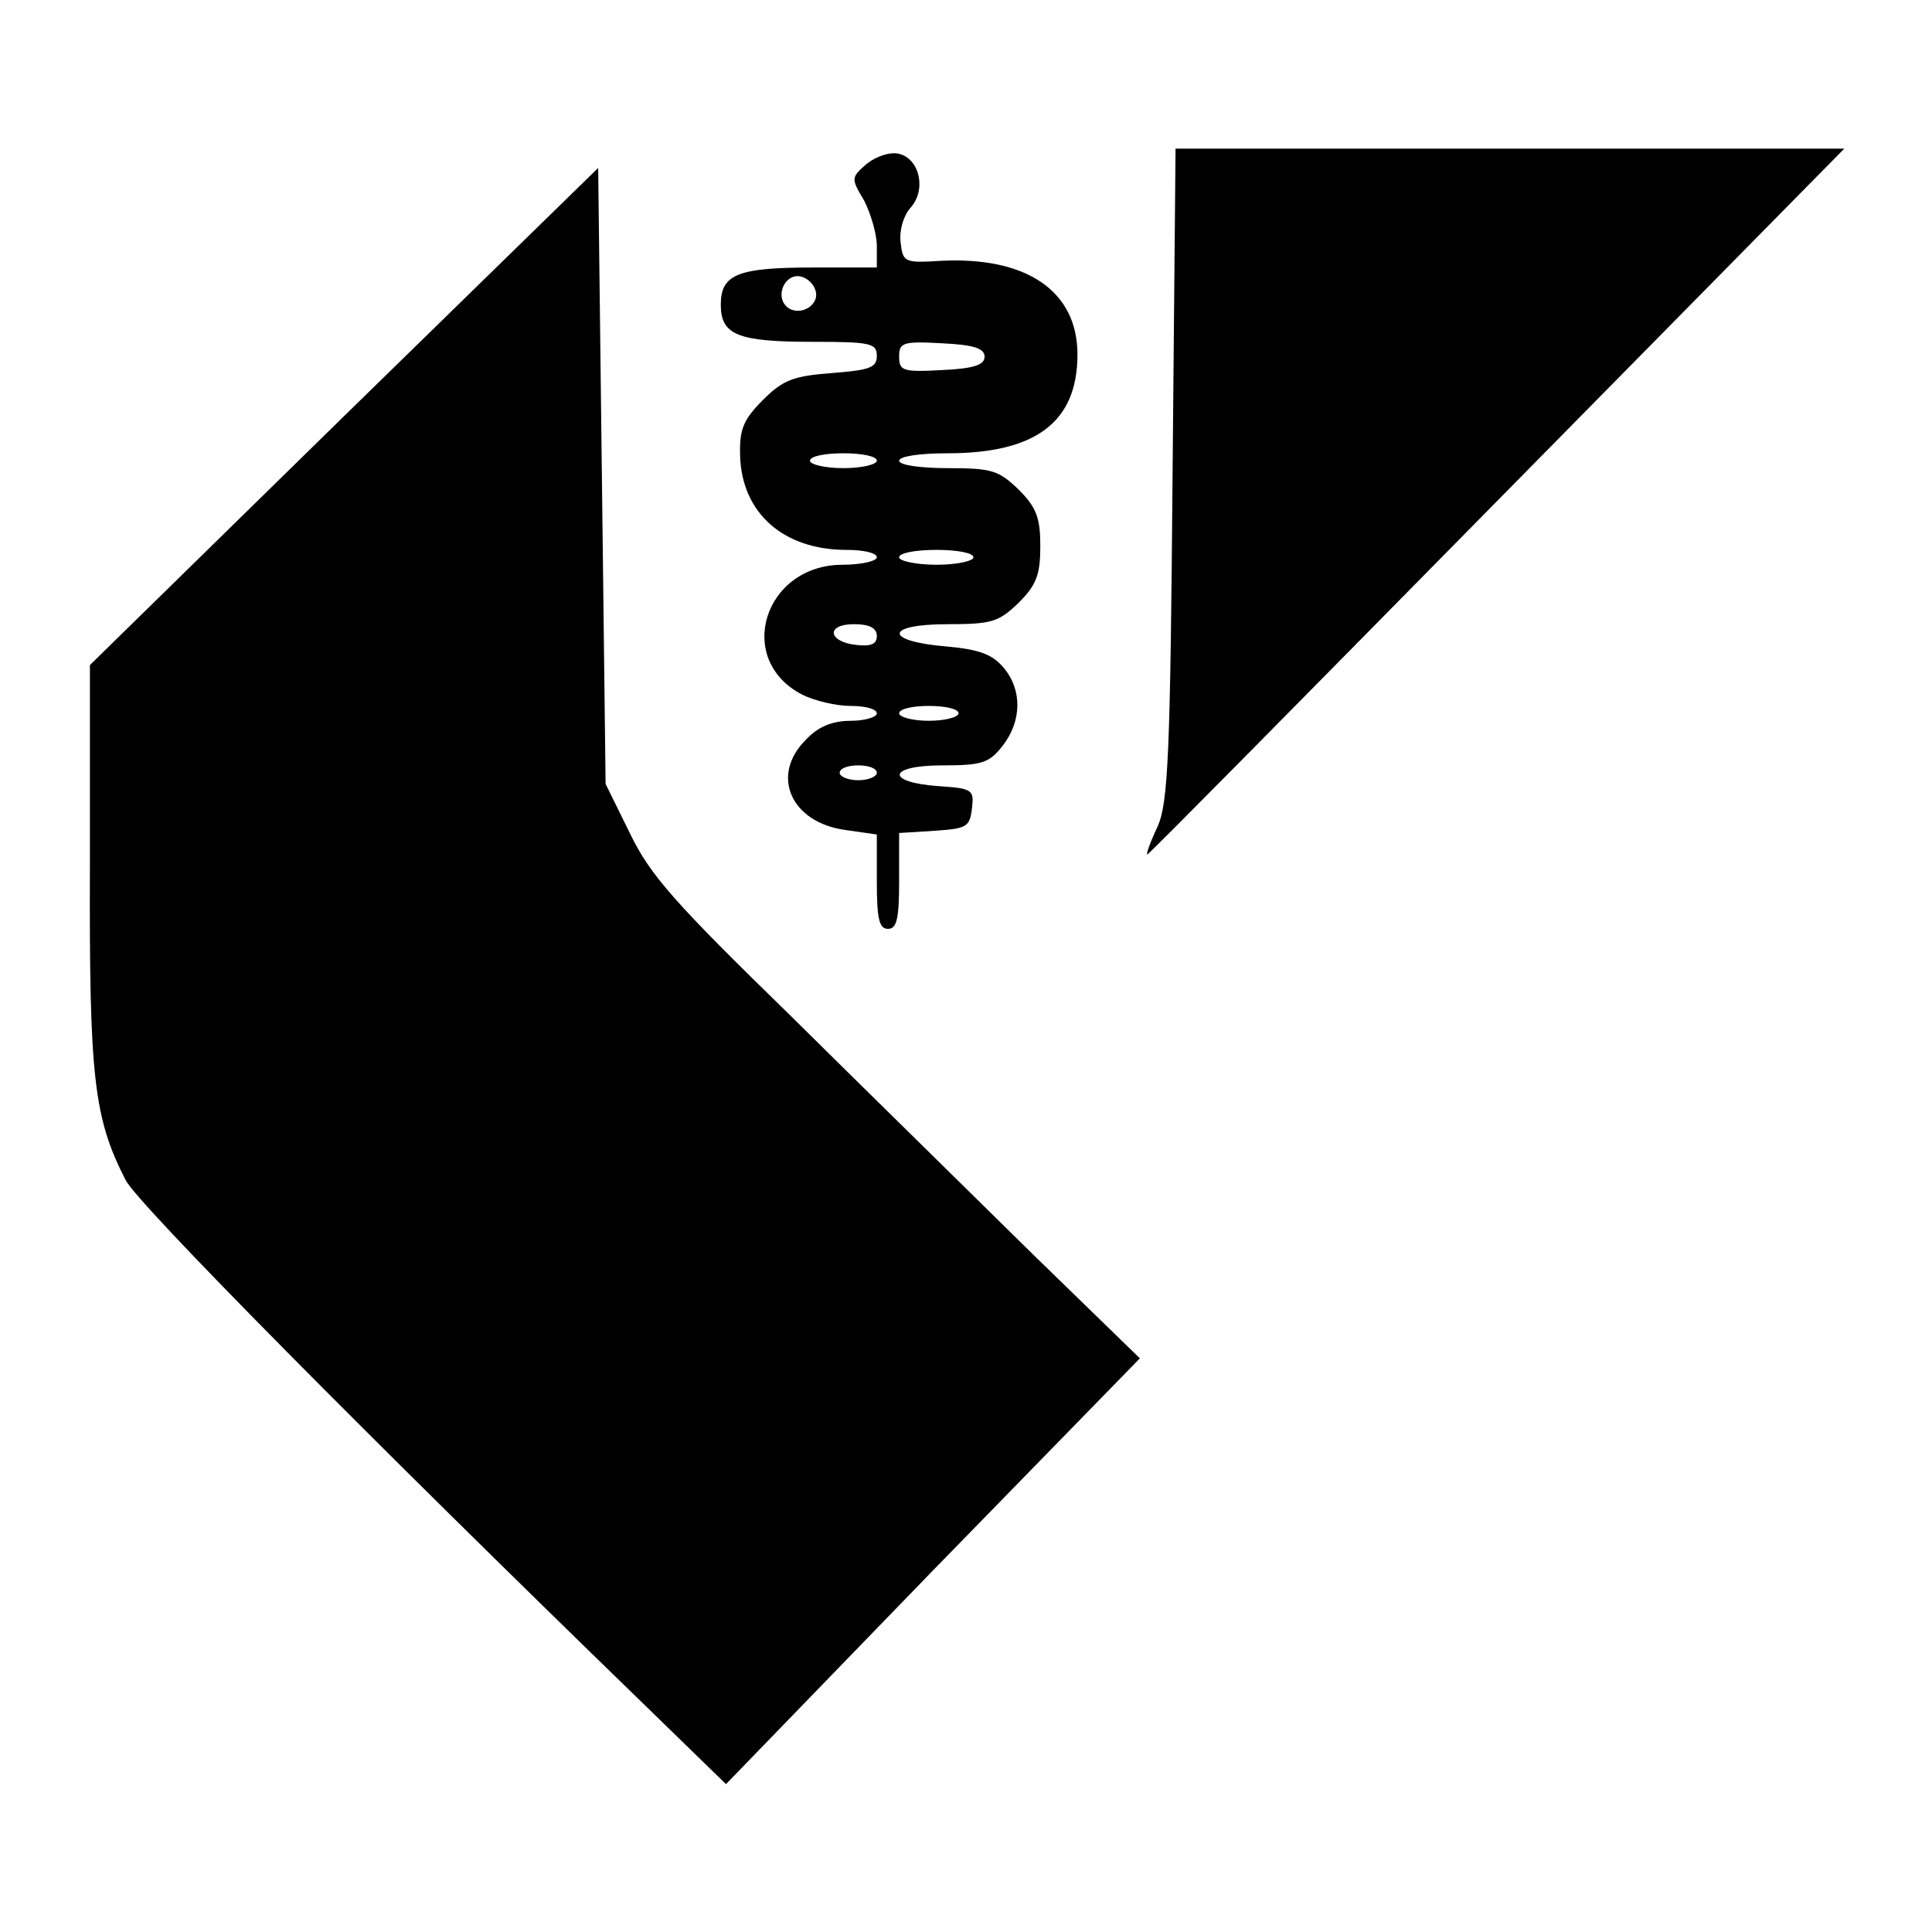 <?xml version="1.0" standalone="no"?>
<!DOCTYPE svg PUBLIC "-//W3C//DTD SVG 20010904//EN"
 "http://www.w3.org/TR/2001/REC-SVG-20010904/DTD/svg10.dtd">
<svg version="1.0" xmlns="http://www.w3.org/2000/svg"
 width="260pt" height="260pt" viewBox="0 0 260 260"
 preserveAspectRatio="xMidYMid meet">
<g transform="translate(0,260) scale(0.1,-0.1)"
fill="#000000" stroke="none">
<path d="M1167 2380 c-22 -19 -22 -20 -4 -50 9 -18 17 -45 17 -61 l0 -29 -86
0 c-101 0 -124 -9 -124 -50 0 -41 23 -50 124 -50 78 0 86 -2 86 -19 0 -16 -10
-19 -60 -23 -52 -4 -66 -9 -93 -36 -27 -27 -32 -40 -31 -75 2 -77 58 -127 143
-127 23 0 41 -4 41 -10 0 -5 -21 -10 -46 -10 -106 0 -146 -128 -54 -175 16 -8
45 -15 65 -15 19 0 35 -4 35 -10 0 -5 -16 -10 -35 -10 -25 0 -44 -8 -60 -25
-49 -48 -21 -112 53 -122 l42 -6 0 -63 c0 -50 3 -64 15 -64 12 0 15 14 15 64
l0 65 48 3 c43 3 47 5 50 30 3 25 1 27 -44 30 -73 5 -70 28 4 28 53 0 63 3 81
26 26 33 27 75 2 105 -15 18 -32 25 -77 29 -85 7 -84 30 1 30 60 0 69 3 96 29
24 24 29 38 29 76 0 38 -5 52 -29 76 -27 26 -36 29 -95 29 -37 0 -66 4 -66 10
0 6 28 10 65 10 119 0 175 42 175 133 0 85 -68 132 -184 126 -49 -3 -51 -2
-54 25 -2 16 4 36 13 46 22 24 13 66 -15 73 -12 3 -30 -3 -43 -13z m-69 -173
c4 -20 -25 -34 -40 -19 -15 15 -1 44 19 40 10 -2 19 -11 21 -21z m227 -87 c0
-11 -14 -16 -57 -18 -53 -3 -58 -1 -58 18 0 19 5 21 58 18 43 -2 57 -7 57 -18z
m-145 -140 c0 -5 -20 -10 -45 -10 -25 0 -45 5 -45 10 0 6 20 10 45 10 25 0 45
-4 45 -10z m130 -130 c0 -5 -22 -10 -50 -10 -27 0 -50 5 -50 10 0 6 23 10 50
10 28 0 50 -4 50 -10z m-130 -106 c0 -11 -8 -14 -27 -12 -39 4 -42 28 -4 28
21 0 31 -5 31 -16z m110 -104 c0 -5 -18 -10 -40 -10 -22 0 -40 5 -40 10 0 6
18 10 40 10 22 0 40 -4 40 -10z m-110 -80 c0 -5 -11 -10 -25 -10 -14 0 -25 5
-25 10 0 6 11 10 25 10 14 0 25 -4 25 -10z"/>
<path d="M1578 1963 c-3 -379 -6 -443 -20 -475 -10 -21 -16 -38 -14 -38 2 0
213 214 470 475 l468 475 -450 0 -450 0 -4 -437z"/>
<path d="M463 2040 l-342 -335 0 -270 c-1 -284 5 -339 48 -423 16 -32 328
-347 697 -705 l111 -108 278 287 279 286 -145 141 c-79 78 -226 222 -326 321
-154 150 -188 188 -215 244 l-33 67 -5 414 -5 415 -342 -334z"/>
</g>
</svg>
